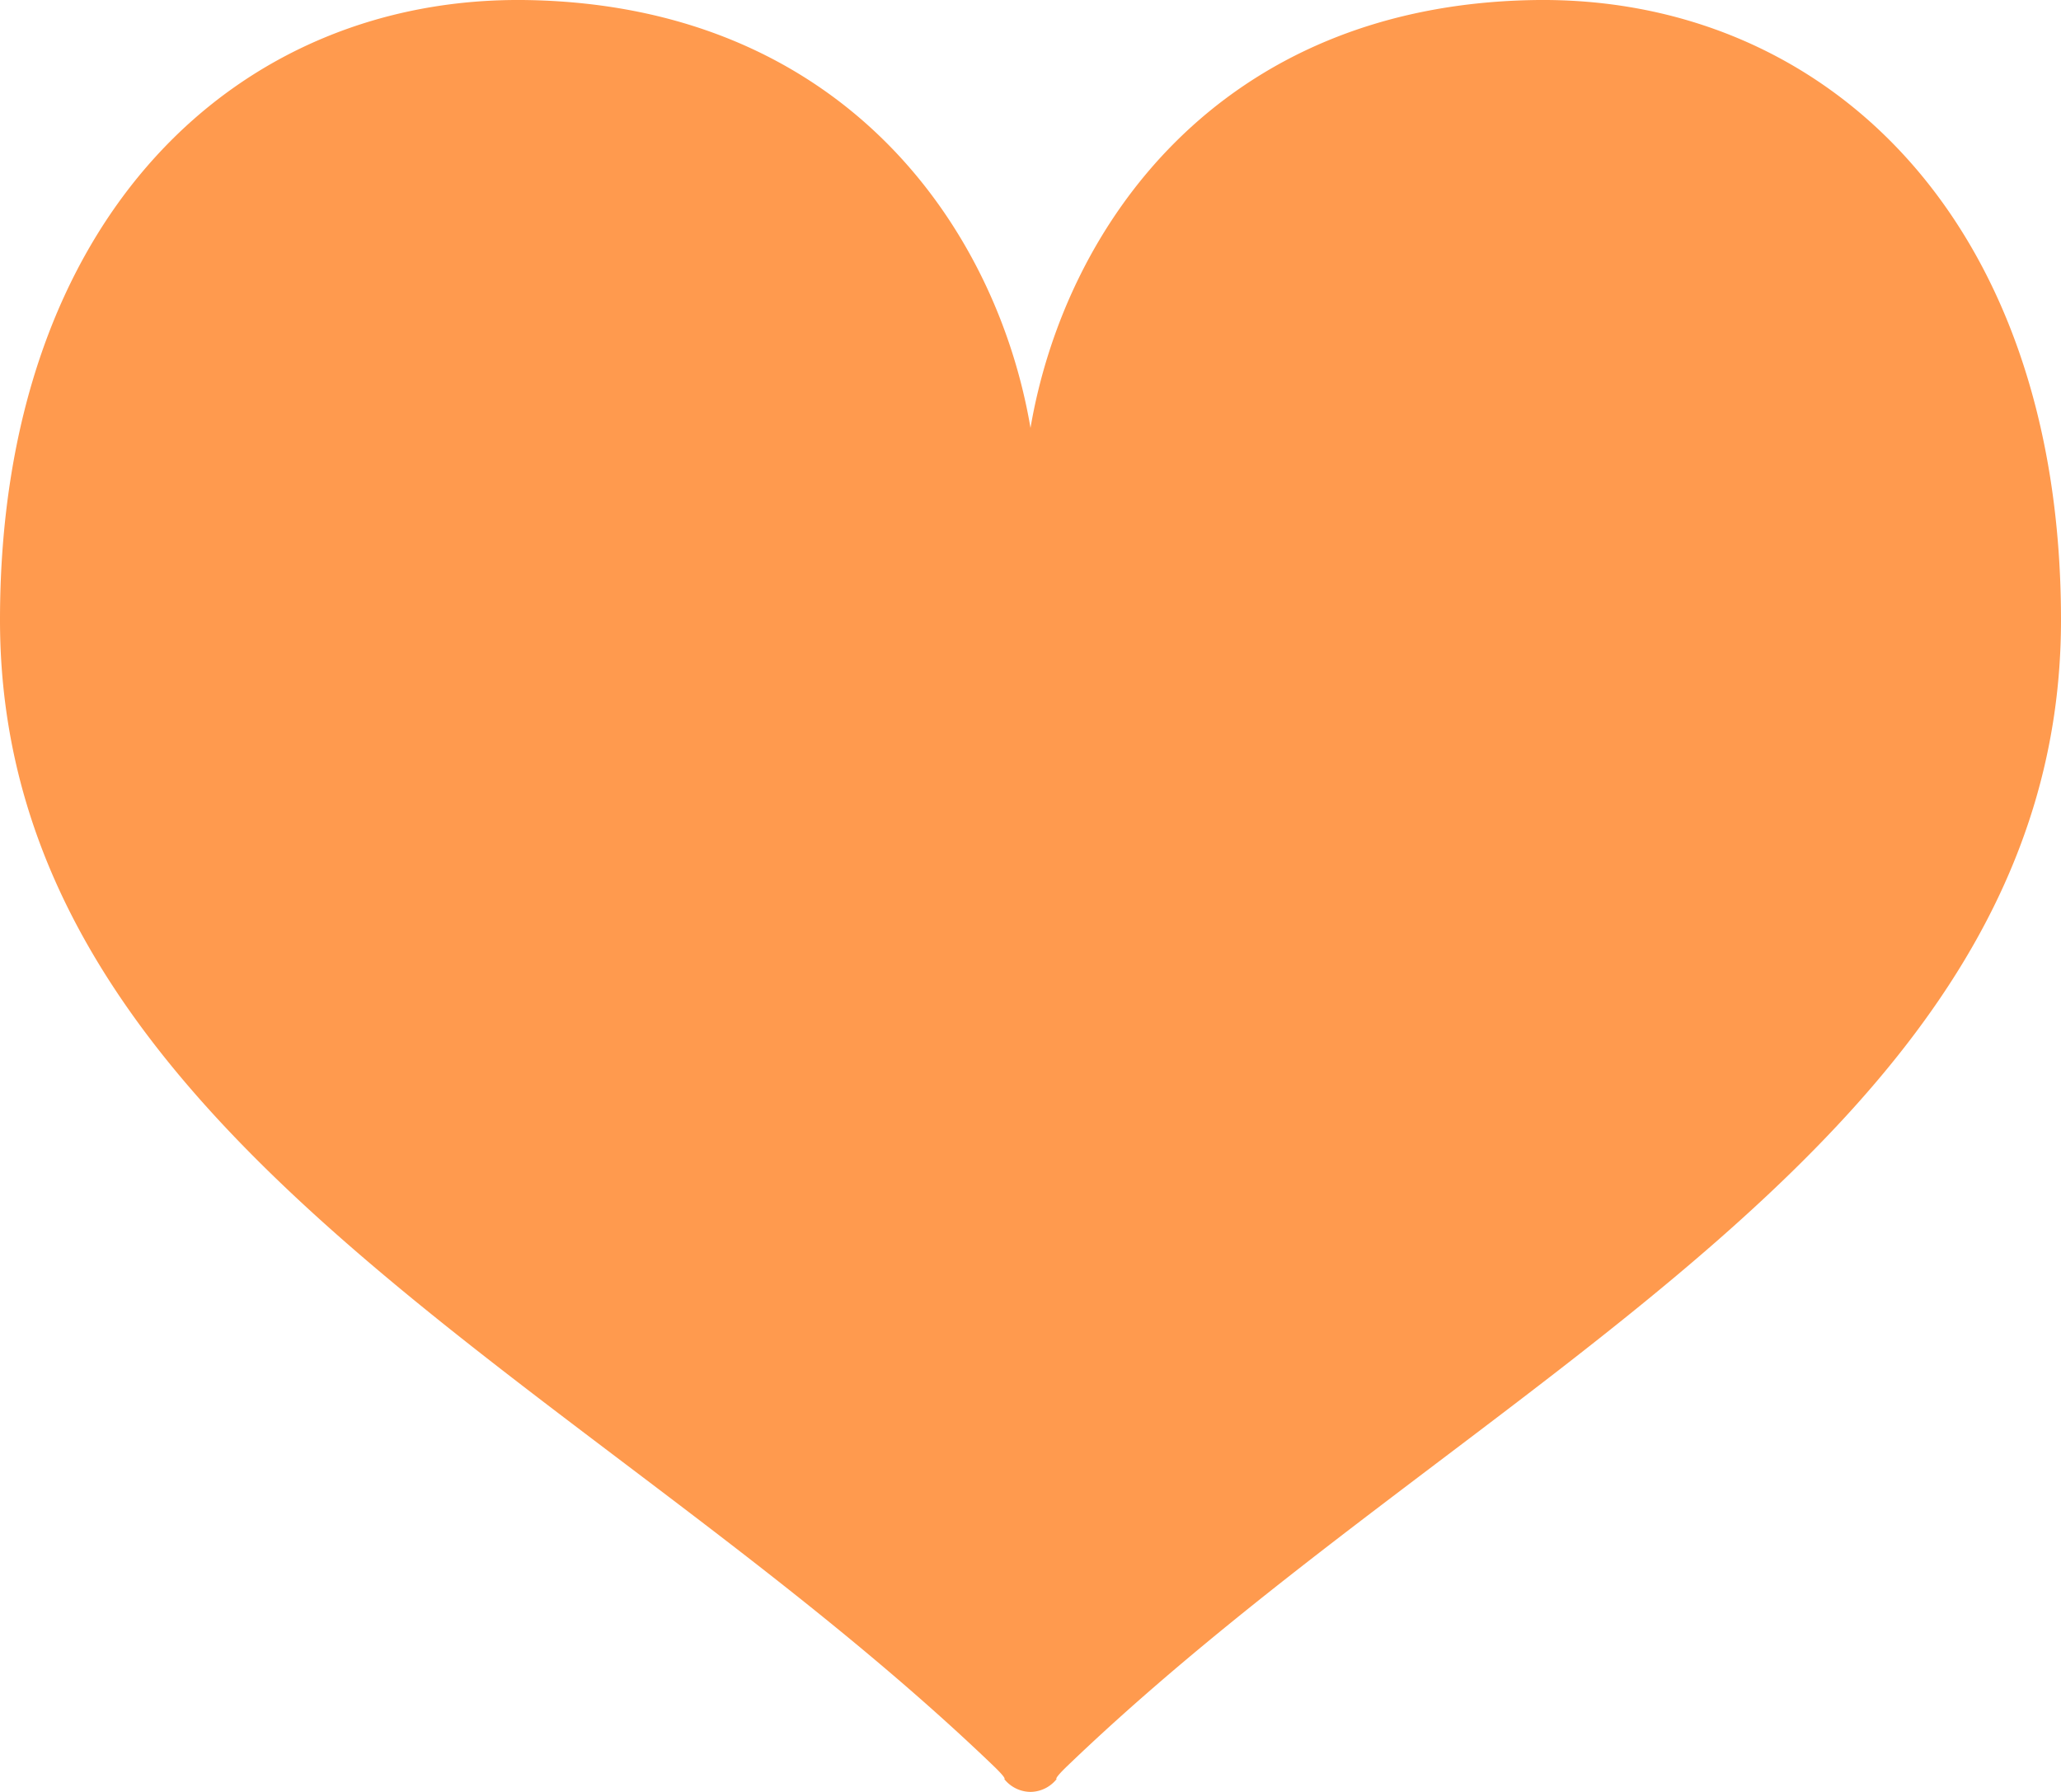 <svg id="ハートのマーク" xmlns="http://www.w3.org/2000/svg" width="69" height="60" viewBox="0 0 69 60">
  <path id="パス_22519" data-name="パス 22519" d="M51.3,32.174c-10.511.2-15.654,7.6-16.8,14.325-1.141-6.726-6.285-14.124-16.8-14.325C8.013,31.989,0,39.4,0,52.933,0,70.3,19.754,78.325,33.262,91.3c.47.452.36.44.36.44a1.134,1.134,0,0,0,.877.43h0a1.134,1.134,0,0,0,.876-.43s-.111.012.36-.44C49.246,78.325,69,70.3,69,52.933,69,39.4,60.987,31.989,51.3,32.174Z" transform="translate(0 -32.171)" fill="#ff9a4e"/>
</svg>
